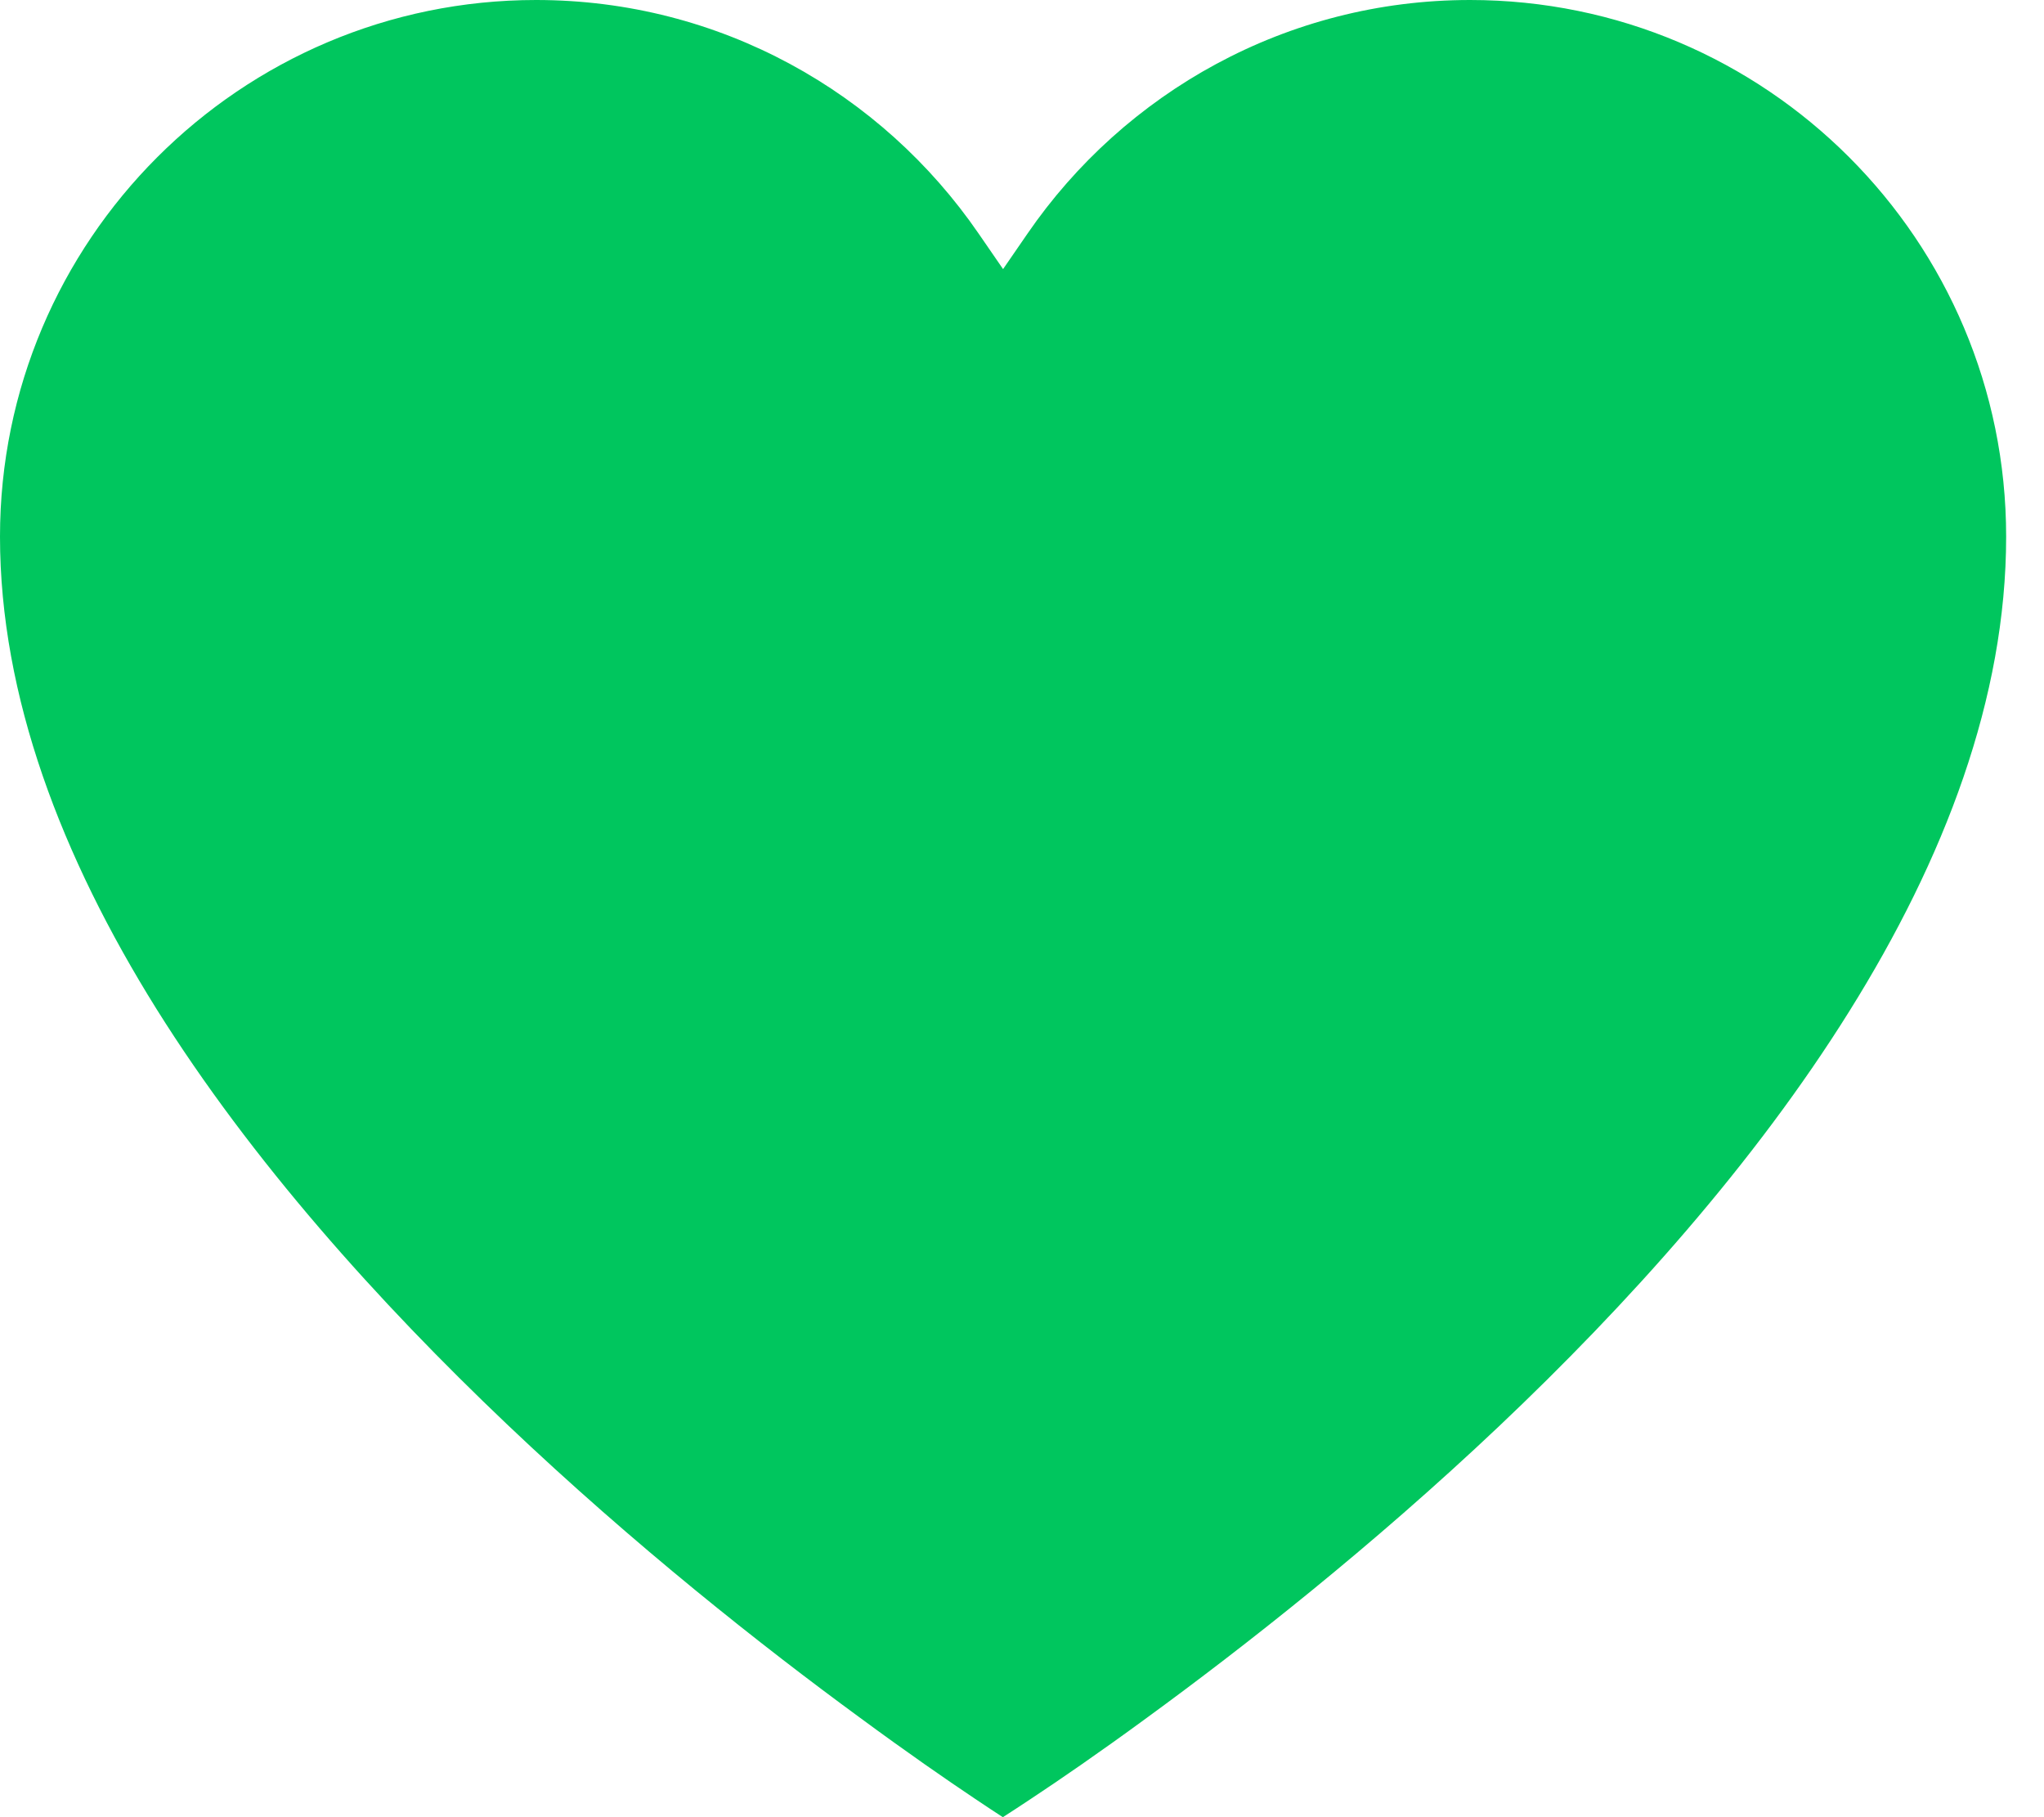 <svg width="27" height="24" viewBox="0 0 27 24" fill="none" xmlns="http://www.w3.org/2000/svg">
<path d="M12.927 3.085L13.25 3.554L13.573 3.085C14.852 1.224 16.995 0 19.418 0C23.327 0 26.5 3.171 26.5 7.087C26.5 9.217 25.685 11.346 24.427 13.358C23.173 15.367 21.491 17.237 19.8 18.838C18.108 20.439 16.417 21.762 15.147 22.689C14.514 23.153 13.985 23.515 13.616 23.759C13.465 23.858 13.342 23.941 13.247 24C13.152 23.938 13.029 23.858 12.878 23.756C12.509 23.509 11.98 23.144 11.347 22.677C10.077 21.747 8.385 20.415 6.694 18.808C5.003 17.2 3.321 15.33 2.066 13.324C0.815 11.319 0 9.198 0 7.087C0 3.18 3.173 0 7.082 0C9.511 0 11.648 1.224 12.927 3.085Z" fill="#00C65E"/>
</svg>
